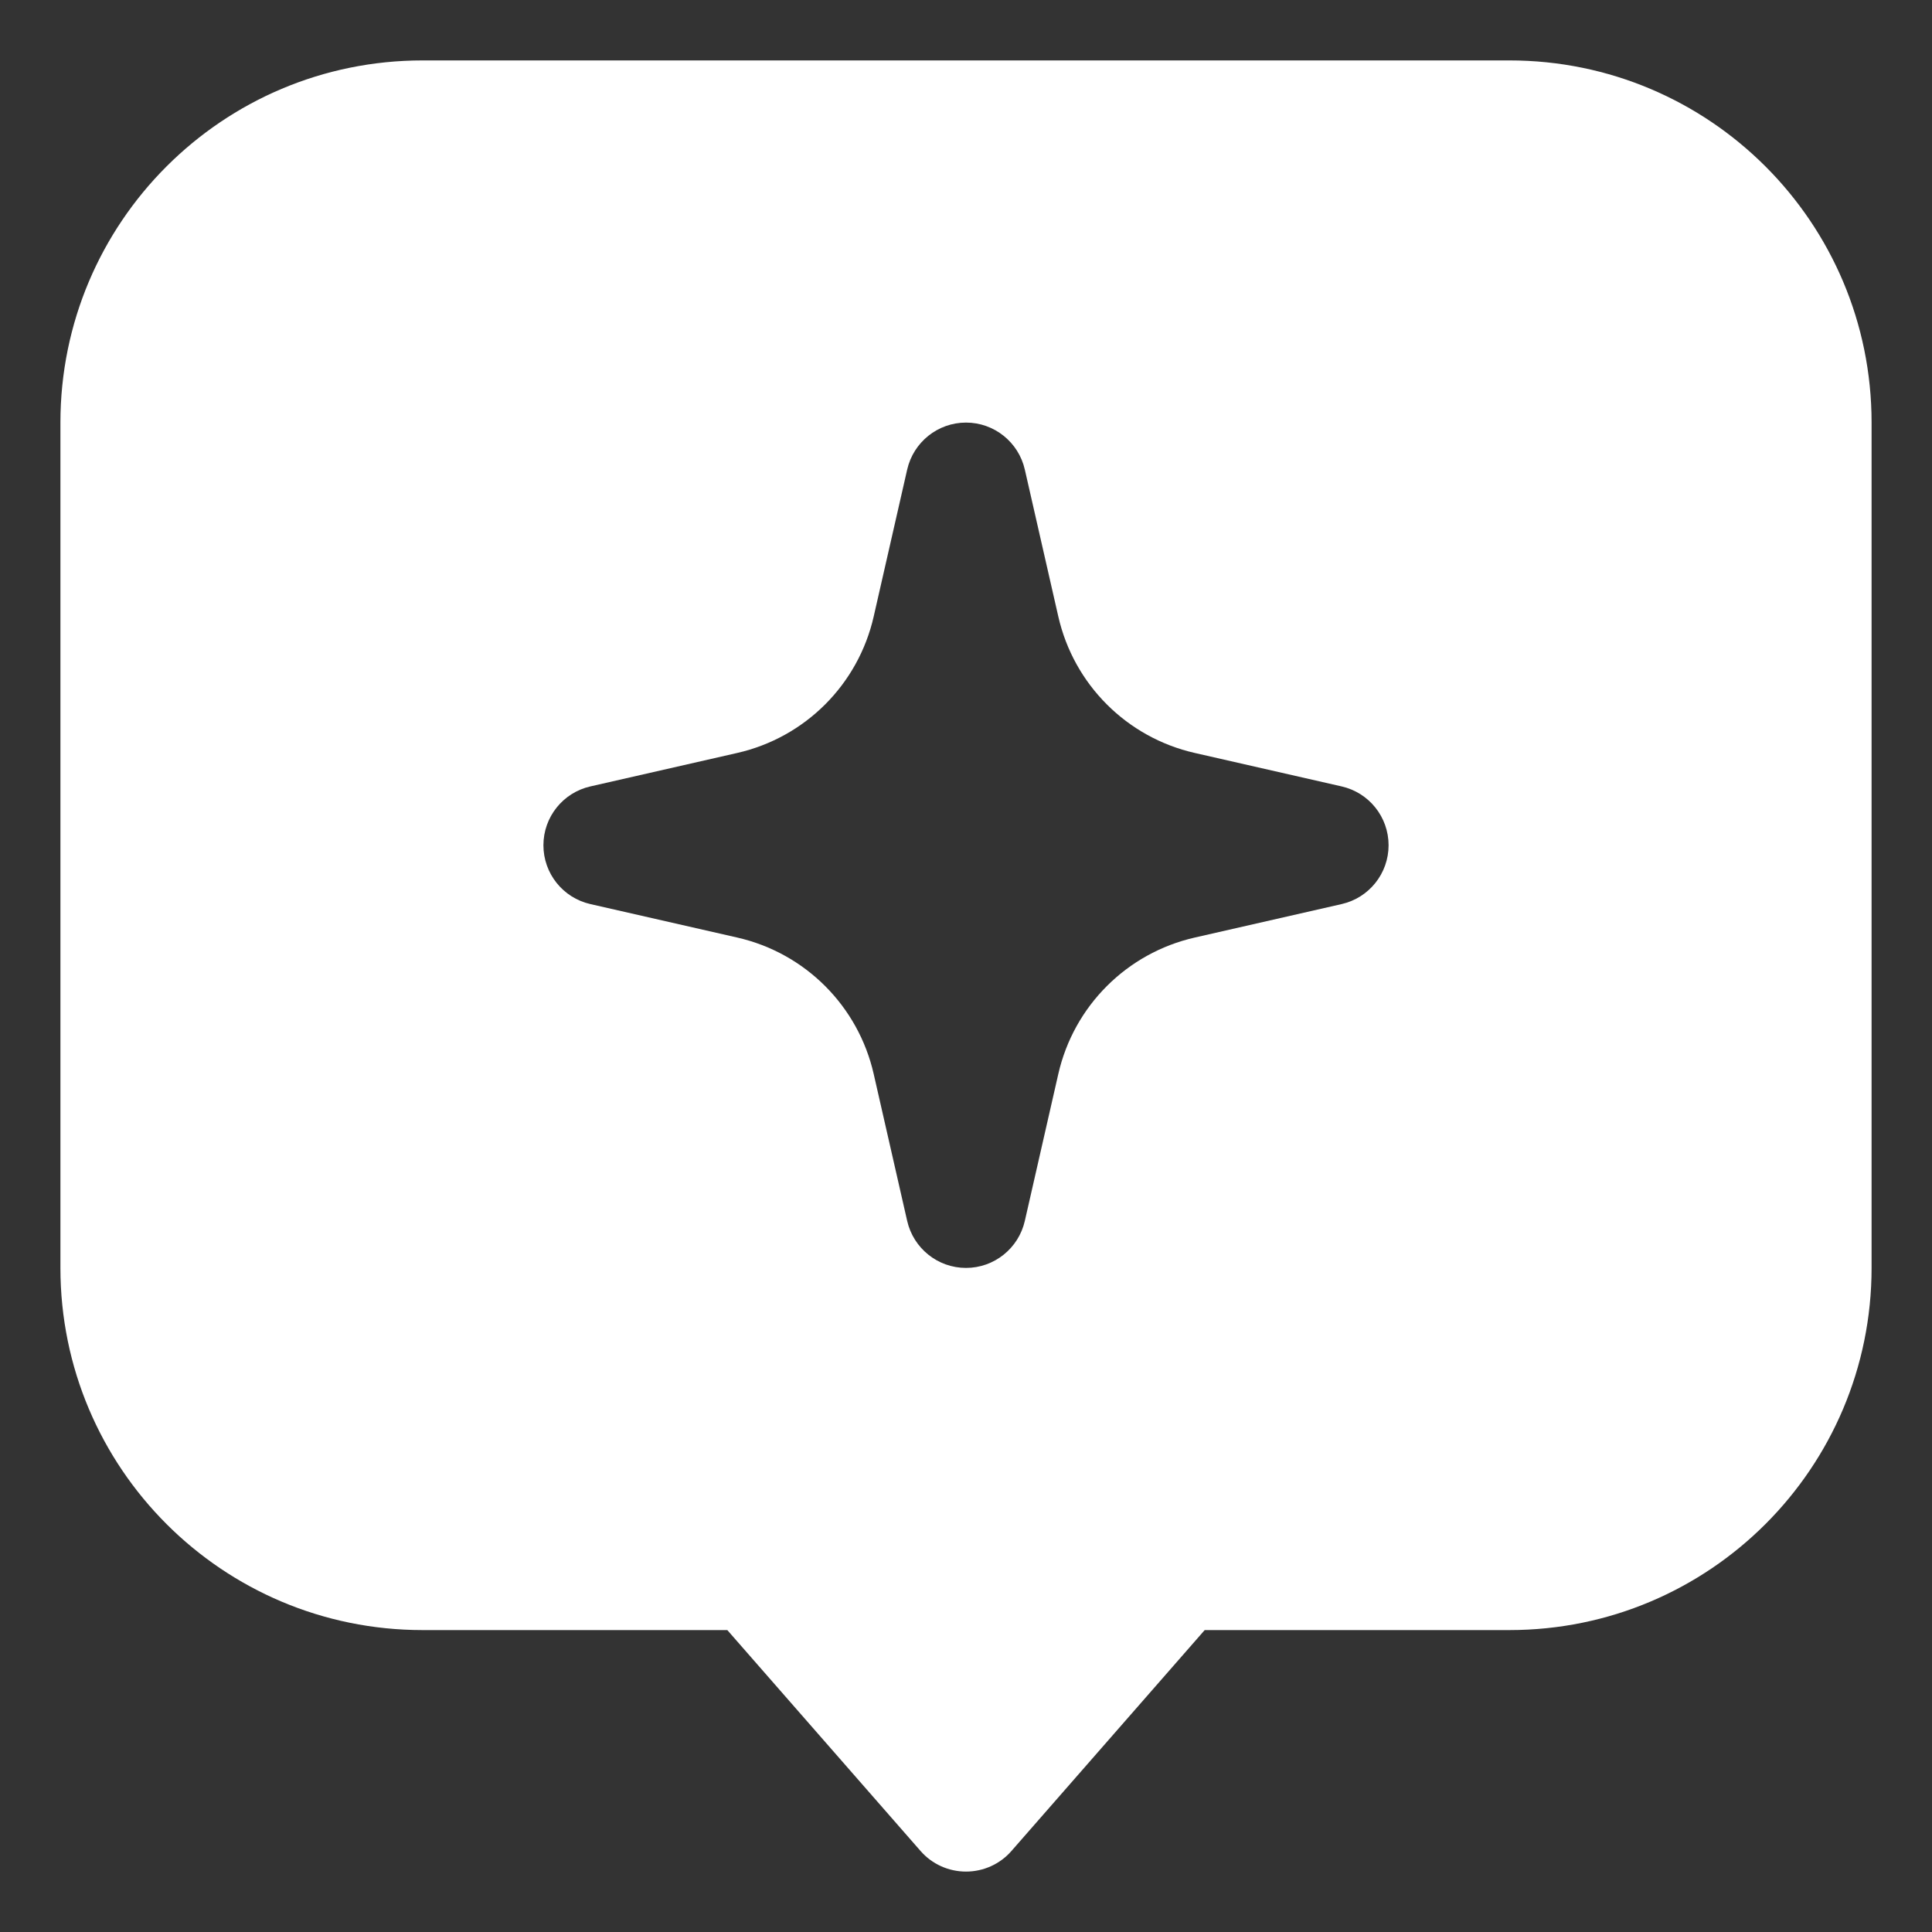 <?xml version="1.0" encoding="UTF-8"?> <svg xmlns="http://www.w3.org/2000/svg" width="22" height="22" viewBox="0 0 22 22" fill="none"><rect x="0" y="0" width="22" height="22" fill="#333333" stroke="none"/><g clip-path="url(#clip0_2073_263)"><path fill-rule="evenodd" clip-rule="evenodd" d="M0.688 4.812C0.688 2.534 2.534 0.688 4.812 0.688H17.188C19.466 0.688 21.312 2.534 21.312 4.812V14.438C21.312 16.716 19.466 18.562 17.188 18.562H13.718L11.517 21.078C11.387 21.227 11.198 21.312 11 21.312C10.802 21.312 10.613 21.227 10.483 21.078L8.282 18.562H4.812C2.534 18.562 0.688 16.716 0.688 14.438V4.812ZM11 4.812C11.321 4.812 11.599 5.035 11.67 5.348L12.051 7.02C12.227 7.794 12.831 8.398 13.605 8.574L15.277 8.955C15.59 9.026 15.812 9.304 15.812 9.625C15.812 9.946 15.59 10.224 15.277 10.295L13.605 10.676C12.831 10.852 12.227 11.456 12.051 12.23L11.67 13.902C11.599 14.215 11.321 14.438 11 14.438C10.679 14.438 10.401 14.215 10.33 13.902L9.949 12.23C9.773 11.456 9.169 10.852 8.395 10.676L6.723 10.295C6.41 10.224 6.188 9.946 6.188 9.625C6.188 9.304 6.41 9.026 6.723 8.955L8.395 8.574C9.169 8.398 9.773 7.794 9.949 7.02L10.33 5.348C10.401 5.035 10.679 4.812 11 4.812Z" fill="white"></path></g><defs><clipPath id="clip0_2073_263"><rect width="22" height="22" fill="white"></rect></clipPath></defs></svg> 